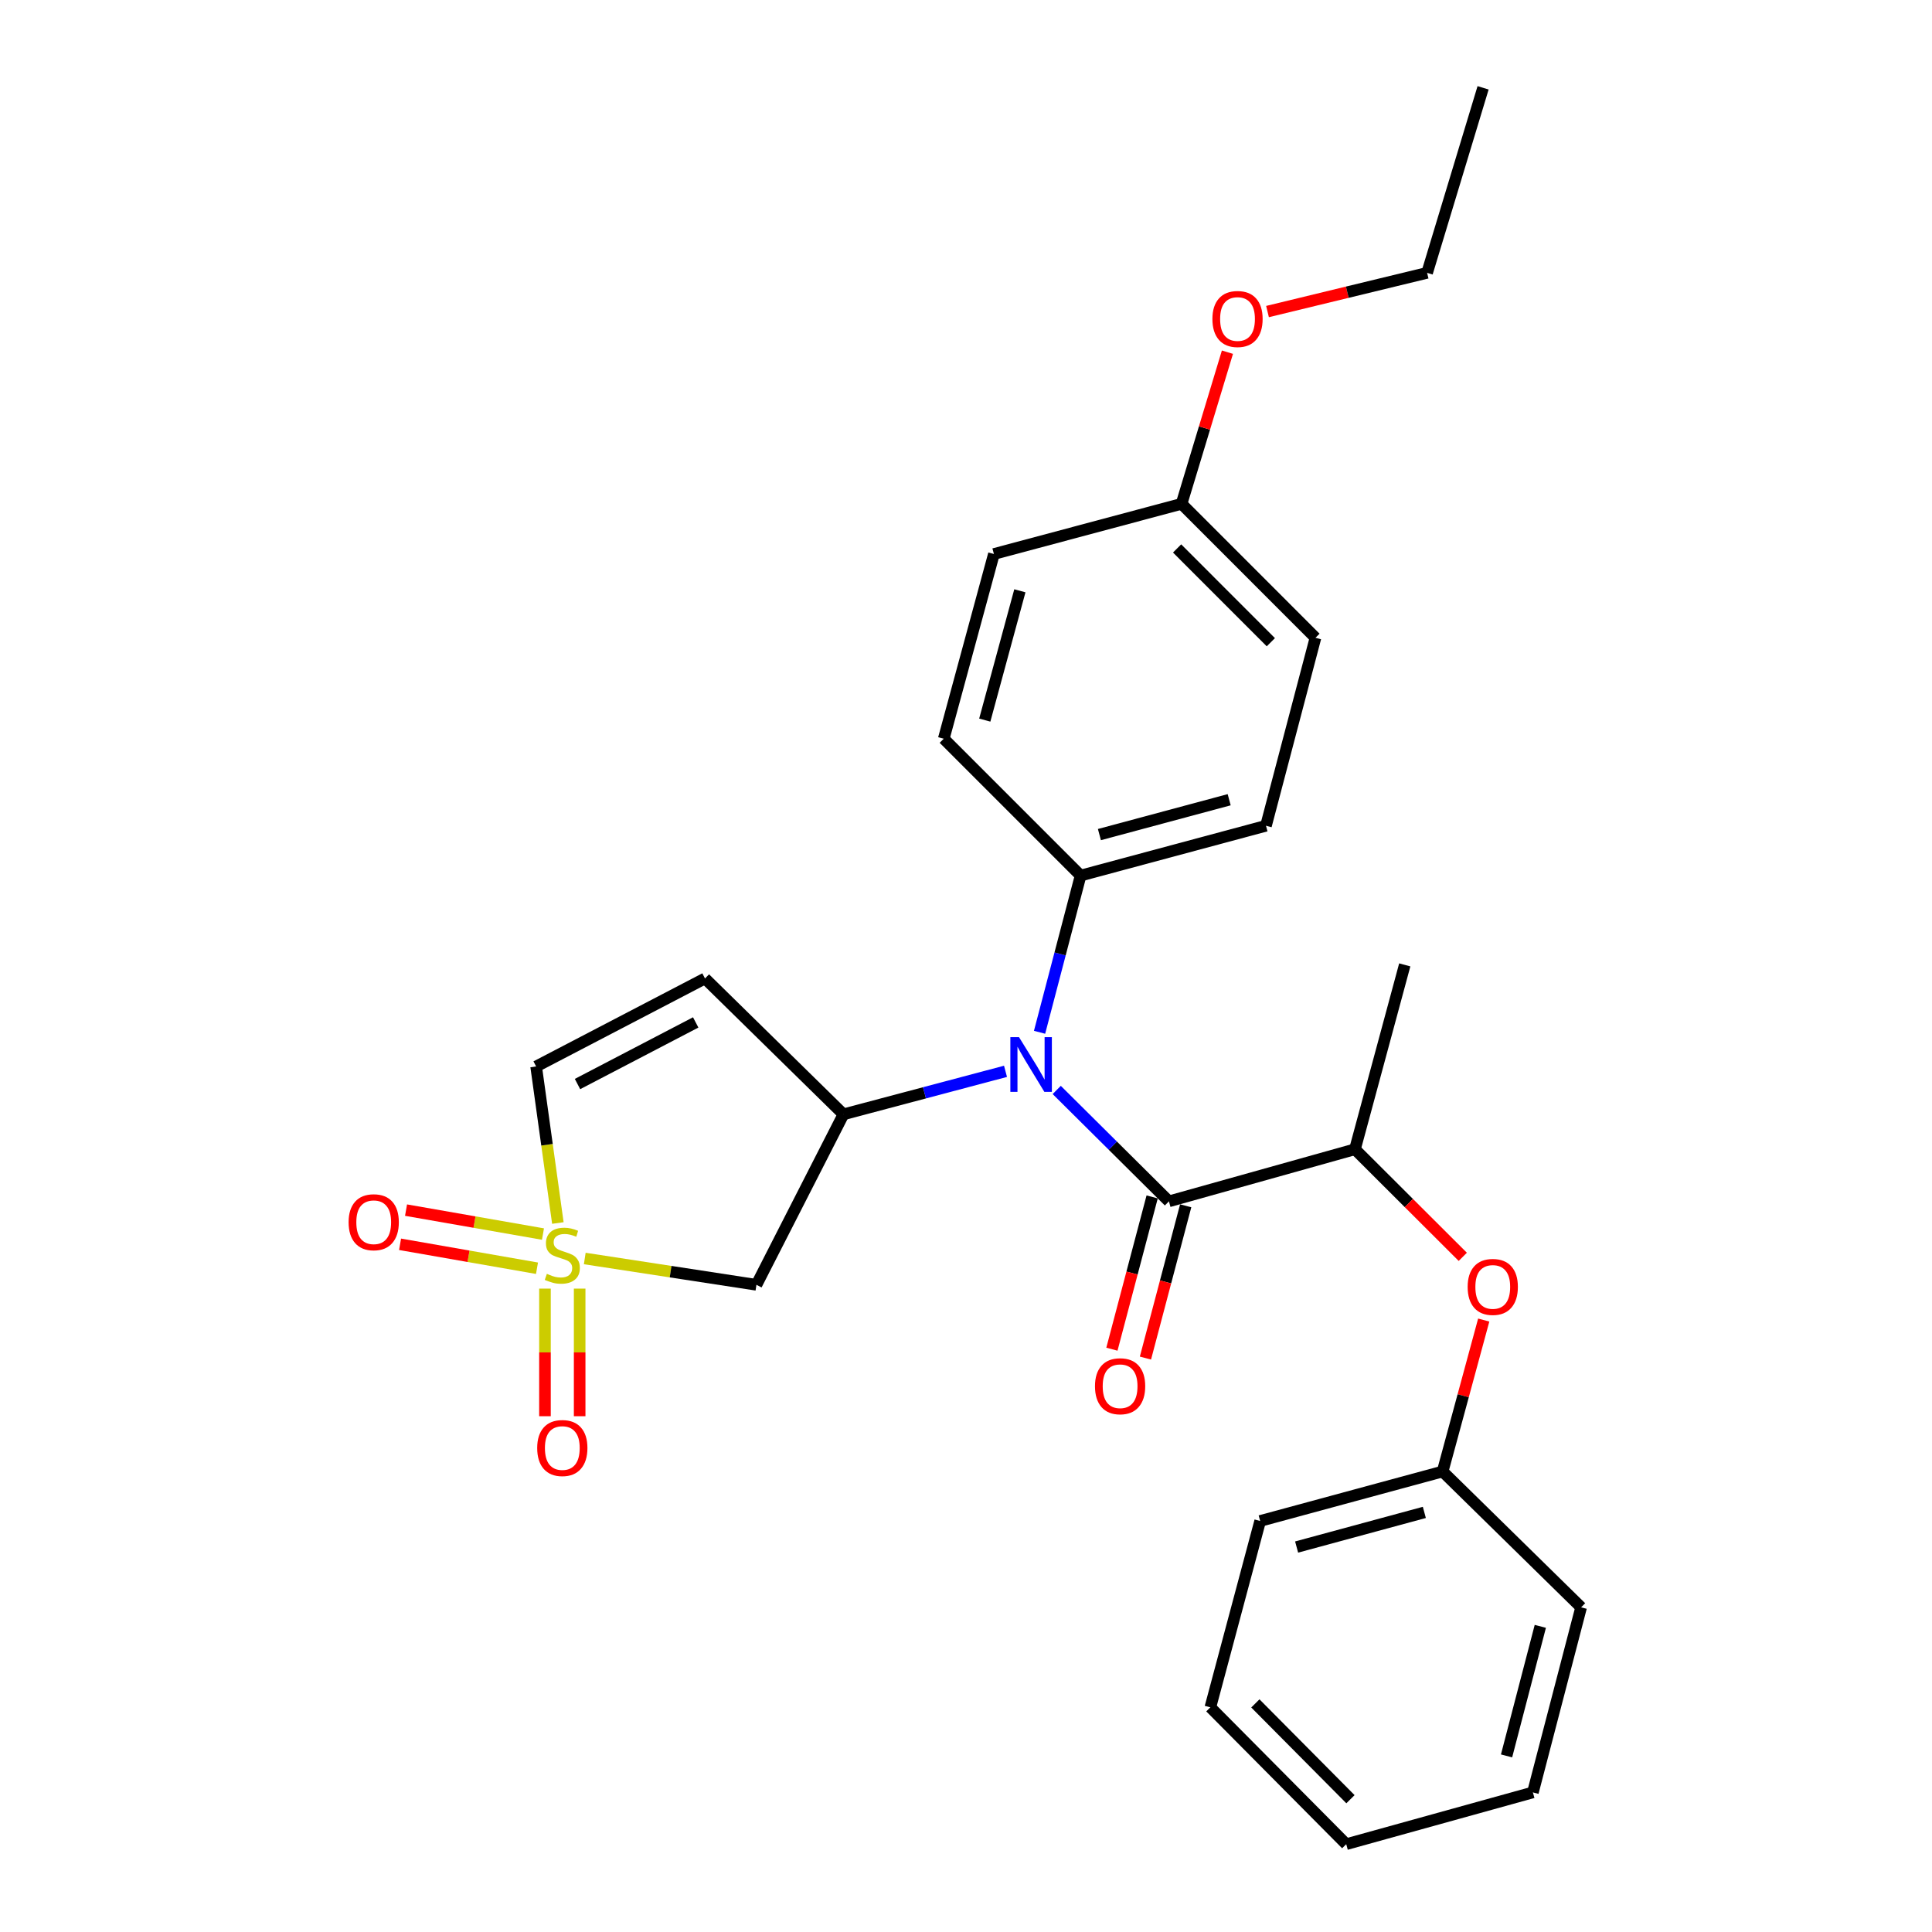 <?xml version='1.0' encoding='iso-8859-1'?>
<svg version='1.1' baseProfile='full'
              xmlns='http://www.w3.org/2000/svg'
                      xmlns:rdkit='http://www.rdkit.org/xml'
                      xmlns:xlink='http://www.w3.org/1999/xlink'
                  xml:space='preserve'
width='1000px' height='1000px' viewBox='0 0 1000 1000'>
<!-- END OF HEADER -->
<rect style='opacity:1.0;fill:#FFFFFF;stroke:none' width='1000' height='1000' x='0' y='0'> </rect>
<path class='bond-3' d='M 302.673,651.395 L 347.103,658.205' style='fill:none;fill-rule:evenodd;stroke:#CCCC00;stroke-width:6px;stroke-linecap:butt;stroke-linejoin:miter;stroke-opacity:1' />
<path class='bond-3' d='M 347.103,658.205 L 391.532,665.016' style='fill:none;fill-rule:evenodd;stroke:#000000;stroke-width:6px;stroke-linecap:butt;stroke-linejoin:miter;stroke-opacity:1' />
<path class='bond-5' d='M 288.75,633.029 L 283.127,592.518' style='fill:none;fill-rule:evenodd;stroke:#CCCC00;stroke-width:6px;stroke-linecap:butt;stroke-linejoin:miter;stroke-opacity:1' />
<path class='bond-5' d='M 283.127,592.518 L 277.504,552.006' style='fill:none;fill-rule:evenodd;stroke:#000000;stroke-width:6px;stroke-linecap:butt;stroke-linejoin:miter;stroke-opacity:1' />
<path class='bond-7' d='M 282.073,666.988 L 282.073,700.011' style='fill:none;fill-rule:evenodd;stroke:#CCCC00;stroke-width:6px;stroke-linecap:butt;stroke-linejoin:miter;stroke-opacity:1' />
<path class='bond-7' d='M 282.073,700.011 L 282.073,733.034' style='fill:none;fill-rule:evenodd;stroke:#FF0000;stroke-width:6px;stroke-linecap:butt;stroke-linejoin:miter;stroke-opacity:1' />
<path class='bond-7' d='M 300.03,666.988 L 300.03,700.011' style='fill:none;fill-rule:evenodd;stroke:#CCCC00;stroke-width:6px;stroke-linecap:butt;stroke-linejoin:miter;stroke-opacity:1' />
<path class='bond-7' d='M 300.03,700.011 L 300.03,733.034' style='fill:none;fill-rule:evenodd;stroke:#FF0000;stroke-width:6px;stroke-linecap:butt;stroke-linejoin:miter;stroke-opacity:1' />
<path class='bond-8' d='M 281.041,638.748 L 245.603,632.551' style='fill:none;fill-rule:evenodd;stroke:#CCCC00;stroke-width:6px;stroke-linecap:butt;stroke-linejoin:miter;stroke-opacity:1' />
<path class='bond-8' d='M 245.603,632.551 L 210.165,626.354' style='fill:none;fill-rule:evenodd;stroke:#FF0000;stroke-width:6px;stroke-linecap:butt;stroke-linejoin:miter;stroke-opacity:1' />
<path class='bond-8' d='M 277.948,656.436 L 242.51,650.24' style='fill:none;fill-rule:evenodd;stroke:#CCCC00;stroke-width:6px;stroke-linecap:butt;stroke-linejoin:miter;stroke-opacity:1' />
<path class='bond-8' d='M 242.51,650.24 L 207.072,644.043' style='fill:none;fill-rule:evenodd;stroke:#FF0000;stroke-width:6px;stroke-linecap:butt;stroke-linejoin:miter;stroke-opacity:1' />
<path class='bond-0' d='M 605.033,621.819 L 575.994,592.988' style='fill:none;fill-rule:evenodd;stroke:#000000;stroke-width:6px;stroke-linecap:butt;stroke-linejoin:miter;stroke-opacity:1' />
<path class='bond-0' d='M 575.994,592.988 L 546.956,564.157' style='fill:none;fill-rule:evenodd;stroke:#0000FF;stroke-width:6px;stroke-linecap:butt;stroke-linejoin:miter;stroke-opacity:1' />
<path class='bond-6' d='M 605.033,621.819 L 701.323,594.854' style='fill:none;fill-rule:evenodd;stroke:#000000;stroke-width:6px;stroke-linecap:butt;stroke-linejoin:miter;stroke-opacity:1' />
<path class='bond-11' d='M 596.352,619.525 L 585.936,658.935' style='fill:none;fill-rule:evenodd;stroke:#000000;stroke-width:6px;stroke-linecap:butt;stroke-linejoin:miter;stroke-opacity:1' />
<path class='bond-11' d='M 585.936,658.935 L 575.52,698.345' style='fill:none;fill-rule:evenodd;stroke:#FF0000;stroke-width:6px;stroke-linecap:butt;stroke-linejoin:miter;stroke-opacity:1' />
<path class='bond-11' d='M 613.713,624.114 L 603.297,663.523' style='fill:none;fill-rule:evenodd;stroke:#000000;stroke-width:6px;stroke-linecap:butt;stroke-linejoin:miter;stroke-opacity:1' />
<path class='bond-11' d='M 603.297,663.523 L 592.882,702.933' style='fill:none;fill-rule:evenodd;stroke:#FF0000;stroke-width:6px;stroke-linecap:butt;stroke-linejoin:miter;stroke-opacity:1' />
<path class='bond-1' d='M 436.575,576.777 L 391.532,665.016' style='fill:none;fill-rule:evenodd;stroke:#000000;stroke-width:6px;stroke-linecap:butt;stroke-linejoin:miter;stroke-opacity:1' />
<path class='bond-2' d='M 436.575,576.777 L 478.513,565.646' style='fill:none;fill-rule:evenodd;stroke:#000000;stroke-width:6px;stroke-linecap:butt;stroke-linejoin:miter;stroke-opacity:1' />
<path class='bond-2' d='M 478.513,565.646 L 520.451,554.516' style='fill:none;fill-rule:evenodd;stroke:#0000FF;stroke-width:6px;stroke-linecap:butt;stroke-linejoin:miter;stroke-opacity:1' />
<path class='bond-27' d='M 436.575,576.777 L 364.906,506.445' style='fill:none;fill-rule:evenodd;stroke:#000000;stroke-width:6px;stroke-linecap:butt;stroke-linejoin:miter;stroke-opacity:1' />
<path class='bond-9' d='M 538.074,534.311 L 548.698,493.751' style='fill:none;fill-rule:evenodd;stroke:#0000FF;stroke-width:6px;stroke-linecap:butt;stroke-linejoin:miter;stroke-opacity:1' />
<path class='bond-9' d='M 548.698,493.751 L 559.322,453.192' style='fill:none;fill-rule:evenodd;stroke:#000000;stroke-width:6px;stroke-linecap:butt;stroke-linejoin:miter;stroke-opacity:1' />
<path class='bond-4' d='M 364.906,506.445 L 277.504,552.006' style='fill:none;fill-rule:evenodd;stroke:#000000;stroke-width:6px;stroke-linecap:butt;stroke-linejoin:miter;stroke-opacity:1' />
<path class='bond-4' d='M 360.096,529.202 L 298.915,561.095' style='fill:none;fill-rule:evenodd;stroke:#000000;stroke-width:6px;stroke-linecap:butt;stroke-linejoin:miter;stroke-opacity:1' />
<path class='bond-10' d='M 701.323,594.854 L 729.228,622.697' style='fill:none;fill-rule:evenodd;stroke:#000000;stroke-width:6px;stroke-linecap:butt;stroke-linejoin:miter;stroke-opacity:1' />
<path class='bond-10' d='M 729.228,622.697 L 757.134,650.54' style='fill:none;fill-rule:evenodd;stroke:#FF0000;stroke-width:6px;stroke-linecap:butt;stroke-linejoin:miter;stroke-opacity:1' />
<path class='bond-19' d='M 701.323,594.854 L 727.101,499.421' style='fill:none;fill-rule:evenodd;stroke:#000000;stroke-width:6px;stroke-linecap:butt;stroke-linejoin:miter;stroke-opacity:1' />
<path class='bond-12' d='M 559.322,453.192 L 655.273,427.413' style='fill:none;fill-rule:evenodd;stroke:#000000;stroke-width:6px;stroke-linecap:butt;stroke-linejoin:miter;stroke-opacity:1' />
<path class='bond-12' d='M 569.055,431.983 L 636.221,413.938' style='fill:none;fill-rule:evenodd;stroke:#000000;stroke-width:6px;stroke-linecap:butt;stroke-linejoin:miter;stroke-opacity:1' />
<path class='bond-13' d='M 559.322,453.192 L 488.491,382.361' style='fill:none;fill-rule:evenodd;stroke:#000000;stroke-width:6px;stroke-linecap:butt;stroke-linejoin:miter;stroke-opacity:1' />
<path class='bond-14' d='M 767.975,683.261 L 757.34,722.453' style='fill:none;fill-rule:evenodd;stroke:#FF0000;stroke-width:6px;stroke-linecap:butt;stroke-linejoin:miter;stroke-opacity:1' />
<path class='bond-14' d='M 757.34,722.453 L 746.705,761.646' style='fill:none;fill-rule:evenodd;stroke:#000000;stroke-width:6px;stroke-linecap:butt;stroke-linejoin:miter;stroke-opacity:1' />
<path class='bond-17' d='M 655.273,427.413 L 680.882,330.115' style='fill:none;fill-rule:evenodd;stroke:#000000;stroke-width:6px;stroke-linecap:butt;stroke-linejoin:miter;stroke-opacity:1' />
<path class='bond-16' d='M 488.491,382.361 L 514.449,286.749' style='fill:none;fill-rule:evenodd;stroke:#000000;stroke-width:6px;stroke-linecap:butt;stroke-linejoin:miter;stroke-opacity:1' />
<path class='bond-16' d='M 509.714,372.724 L 527.885,305.796' style='fill:none;fill-rule:evenodd;stroke:#000000;stroke-width:6px;stroke-linecap:butt;stroke-linejoin:miter;stroke-opacity:1' />
<path class='bond-21' d='M 746.705,761.646 L 652.26,787.255' style='fill:none;fill-rule:evenodd;stroke:#000000;stroke-width:6px;stroke-linecap:butt;stroke-linejoin:miter;stroke-opacity:1' />
<path class='bond-21' d='M 737.237,782.818 L 671.126,800.745' style='fill:none;fill-rule:evenodd;stroke:#000000;stroke-width:6px;stroke-linecap:butt;stroke-linejoin:miter;stroke-opacity:1' />
<path class='bond-22' d='M 746.705,761.646 L 818.384,831.958' style='fill:none;fill-rule:evenodd;stroke:#000000;stroke-width:6px;stroke-linecap:butt;stroke-linejoin:miter;stroke-opacity:1' />
<path class='bond-15' d='M 611.567,260.781 L 514.449,286.749' style='fill:none;fill-rule:evenodd;stroke:#000000;stroke-width:6px;stroke-linecap:butt;stroke-linejoin:miter;stroke-opacity:1' />
<path class='bond-18' d='M 611.567,260.781 L 623.441,221.535' style='fill:none;fill-rule:evenodd;stroke:#000000;stroke-width:6px;stroke-linecap:butt;stroke-linejoin:miter;stroke-opacity:1' />
<path class='bond-18' d='M 623.441,221.535 L 635.315,182.29' style='fill:none;fill-rule:evenodd;stroke:#FF0000;stroke-width:6px;stroke-linecap:butt;stroke-linejoin:miter;stroke-opacity:1' />
<path class='bond-28' d='M 611.567,260.781 L 680.882,330.115' style='fill:none;fill-rule:evenodd;stroke:#000000;stroke-width:6px;stroke-linecap:butt;stroke-linejoin:miter;stroke-opacity:1' />
<path class='bond-28' d='M 609.265,283.877 L 657.785,332.411' style='fill:none;fill-rule:evenodd;stroke:#000000;stroke-width:6px;stroke-linecap:butt;stroke-linejoin:miter;stroke-opacity:1' />
<path class='bond-20' d='M 656.062,161.263 L 697.363,151.245' style='fill:none;fill-rule:evenodd;stroke:#FF0000;stroke-width:6px;stroke-linecap:butt;stroke-linejoin:miter;stroke-opacity:1' />
<path class='bond-20' d='M 697.363,151.245 L 738.664,141.226' style='fill:none;fill-rule:evenodd;stroke:#000000;stroke-width:6px;stroke-linecap:butt;stroke-linejoin:miter;stroke-opacity:1' />
<path class='bond-23' d='M 738.664,141.226 L 767.645,45.455' style='fill:none;fill-rule:evenodd;stroke:#000000;stroke-width:6px;stroke-linecap:butt;stroke-linejoin:miter;stroke-opacity:1' />
<path class='bond-25' d='M 652.26,787.255 L 626.481,883.704' style='fill:none;fill-rule:evenodd;stroke:#000000;stroke-width:6px;stroke-linecap:butt;stroke-linejoin:miter;stroke-opacity:1' />
<path class='bond-24' d='M 818.384,831.958 L 793.423,927.749' style='fill:none;fill-rule:evenodd;stroke:#000000;stroke-width:6px;stroke-linecap:butt;stroke-linejoin:miter;stroke-opacity:1' />
<path class='bond-24' d='M 797.263,841.799 L 779.79,908.853' style='fill:none;fill-rule:evenodd;stroke:#000000;stroke-width:6px;stroke-linecap:butt;stroke-linejoin:miter;stroke-opacity:1' />
<path class='bond-26' d='M 793.423,927.749 L 696.804,954.545' style='fill:none;fill-rule:evenodd;stroke:#000000;stroke-width:6px;stroke-linecap:butt;stroke-linejoin:miter;stroke-opacity:1' />
<path class='bond-29' d='M 626.481,883.704 L 696.804,954.545' style='fill:none;fill-rule:evenodd;stroke:#000000;stroke-width:6px;stroke-linecap:butt;stroke-linejoin:miter;stroke-opacity:1' />
<path class='bond-29' d='M 649.774,881.68 L 698.999,931.268' style='fill:none;fill-rule:evenodd;stroke:#000000;stroke-width:6px;stroke-linecap:butt;stroke-linejoin:miter;stroke-opacity:1' />
<path  class='atom-0' d='M 283.052 659.333
Q 283.372 659.453, 284.692 660.013
Q 286.012 660.573, 287.452 660.933
Q 288.932 661.253, 290.372 661.253
Q 293.052 661.253, 294.612 659.973
Q 296.172 658.653, 296.172 656.373
Q 296.172 654.813, 295.372 653.853
Q 294.612 652.893, 293.412 652.373
Q 292.212 651.853, 290.212 651.253
Q 287.692 650.493, 286.172 649.773
Q 284.692 649.053, 283.612 647.533
Q 282.572 646.013, 282.572 643.453
Q 282.572 639.893, 284.972 637.693
Q 287.412 635.493, 292.212 635.493
Q 295.492 635.493, 299.212 637.053
L 298.292 640.133
Q 294.892 638.733, 292.332 638.733
Q 289.572 638.733, 288.052 639.893
Q 286.532 641.013, 286.572 642.973
Q 286.572 644.493, 287.332 645.413
Q 288.132 646.333, 289.252 646.853
Q 290.412 647.373, 292.332 647.973
Q 294.892 648.773, 296.412 649.573
Q 297.932 650.373, 299.012 652.013
Q 300.132 653.613, 300.132 656.373
Q 300.132 660.293, 297.492 662.413
Q 294.892 664.493, 290.532 664.493
Q 288.012 664.493, 286.092 663.933
Q 284.212 663.413, 281.972 662.493
L 283.052 659.333
' fill='#CCCC00'/>
<path  class='atom-3' d='M 527.443 536.838
L 536.723 551.838
Q 537.643 553.318, 539.123 555.998
Q 540.603 558.678, 540.683 558.838
L 540.683 536.838
L 544.443 536.838
L 544.443 565.158
L 540.563 565.158
L 530.603 548.758
Q 529.443 546.838, 528.203 544.638
Q 527.003 542.438, 526.643 541.758
L 526.643 565.158
L 522.963 565.158
L 522.963 536.838
L 527.443 536.838
' fill='#0000FF'/>
<path  class='atom-8' d='M 278.052 749.495
Q 278.052 742.695, 281.412 738.895
Q 284.772 735.095, 291.052 735.095
Q 297.332 735.095, 300.692 738.895
Q 304.052 742.695, 304.052 749.495
Q 304.052 756.375, 300.652 760.295
Q 297.252 764.175, 291.052 764.175
Q 284.812 764.175, 281.412 760.295
Q 278.052 756.415, 278.052 749.495
M 291.052 760.975
Q 295.372 760.975, 297.692 758.095
Q 300.052 755.175, 300.052 749.495
Q 300.052 743.935, 297.692 741.135
Q 295.372 738.295, 291.052 738.295
Q 286.732 738.295, 284.372 741.095
Q 282.052 743.895, 282.052 749.495
Q 282.052 755.215, 284.372 758.095
Q 286.732 760.975, 291.052 760.975
' fill='#FF0000'/>
<path  class='atom-9' d='M 180.435 632.624
Q 180.435 625.824, 183.795 622.024
Q 187.155 618.224, 193.435 618.224
Q 199.715 618.224, 203.075 622.024
Q 206.435 625.824, 206.435 632.624
Q 206.435 639.504, 203.035 643.424
Q 199.635 647.304, 193.435 647.304
Q 187.195 647.304, 183.795 643.424
Q 180.435 639.544, 180.435 632.624
M 193.435 644.104
Q 197.755 644.104, 200.075 641.224
Q 202.435 638.304, 202.435 632.624
Q 202.435 627.064, 200.075 624.264
Q 197.755 621.424, 193.435 621.424
Q 189.115 621.424, 186.755 624.224
Q 184.435 627.024, 184.435 632.624
Q 184.435 638.344, 186.755 641.224
Q 189.115 644.104, 193.435 644.104
' fill='#FF0000'/>
<path  class='atom-11' d='M 759.653 666.104
Q 759.653 659.304, 763.013 655.504
Q 766.373 651.704, 772.653 651.704
Q 778.933 651.704, 782.293 655.504
Q 785.653 659.304, 785.653 666.104
Q 785.653 672.984, 782.253 676.904
Q 778.853 680.784, 772.653 680.784
Q 766.413 680.784, 763.013 676.904
Q 759.653 673.024, 759.653 666.104
M 772.653 677.584
Q 776.973 677.584, 779.293 674.704
Q 781.653 671.784, 781.653 666.104
Q 781.653 660.544, 779.293 657.744
Q 776.973 654.904, 772.653 654.904
Q 768.333 654.904, 765.973 657.704
Q 763.653 660.504, 763.653 666.104
Q 763.653 671.824, 765.973 674.704
Q 768.333 677.584, 772.653 677.584
' fill='#FF0000'/>
<path  class='atom-12' d='M 566.763 717.511
Q 566.763 710.711, 570.123 706.911
Q 573.483 703.111, 579.763 703.111
Q 586.043 703.111, 589.403 706.911
Q 592.763 710.711, 592.763 717.511
Q 592.763 724.391, 589.363 728.311
Q 585.963 732.191, 579.763 732.191
Q 573.523 732.191, 570.123 728.311
Q 566.763 724.431, 566.763 717.511
M 579.763 728.991
Q 584.083 728.991, 586.403 726.111
Q 588.763 723.191, 588.763 717.511
Q 588.763 711.951, 586.403 709.151
Q 584.083 706.311, 579.763 706.311
Q 575.443 706.311, 573.083 709.111
Q 570.763 711.911, 570.763 717.511
Q 570.763 723.231, 573.083 726.111
Q 575.443 728.991, 579.763 728.991
' fill='#FF0000'/>
<path  class='atom-19' d='M 627.538 165.109
Q 627.538 158.309, 630.898 154.509
Q 634.258 150.709, 640.538 150.709
Q 646.818 150.709, 650.178 154.509
Q 653.538 158.309, 653.538 165.109
Q 653.538 171.989, 650.138 175.909
Q 646.738 179.789, 640.538 179.789
Q 634.298 179.789, 630.898 175.909
Q 627.538 172.029, 627.538 165.109
M 640.538 176.589
Q 644.858 176.589, 647.178 173.709
Q 649.538 170.789, 649.538 165.109
Q 649.538 159.549, 647.178 156.749
Q 644.858 153.909, 640.538 153.909
Q 636.218 153.909, 633.858 156.709
Q 631.538 159.509, 631.538 165.109
Q 631.538 170.829, 633.858 173.709
Q 636.218 176.589, 640.538 176.589
' fill='#FF0000'/>
</svg>
